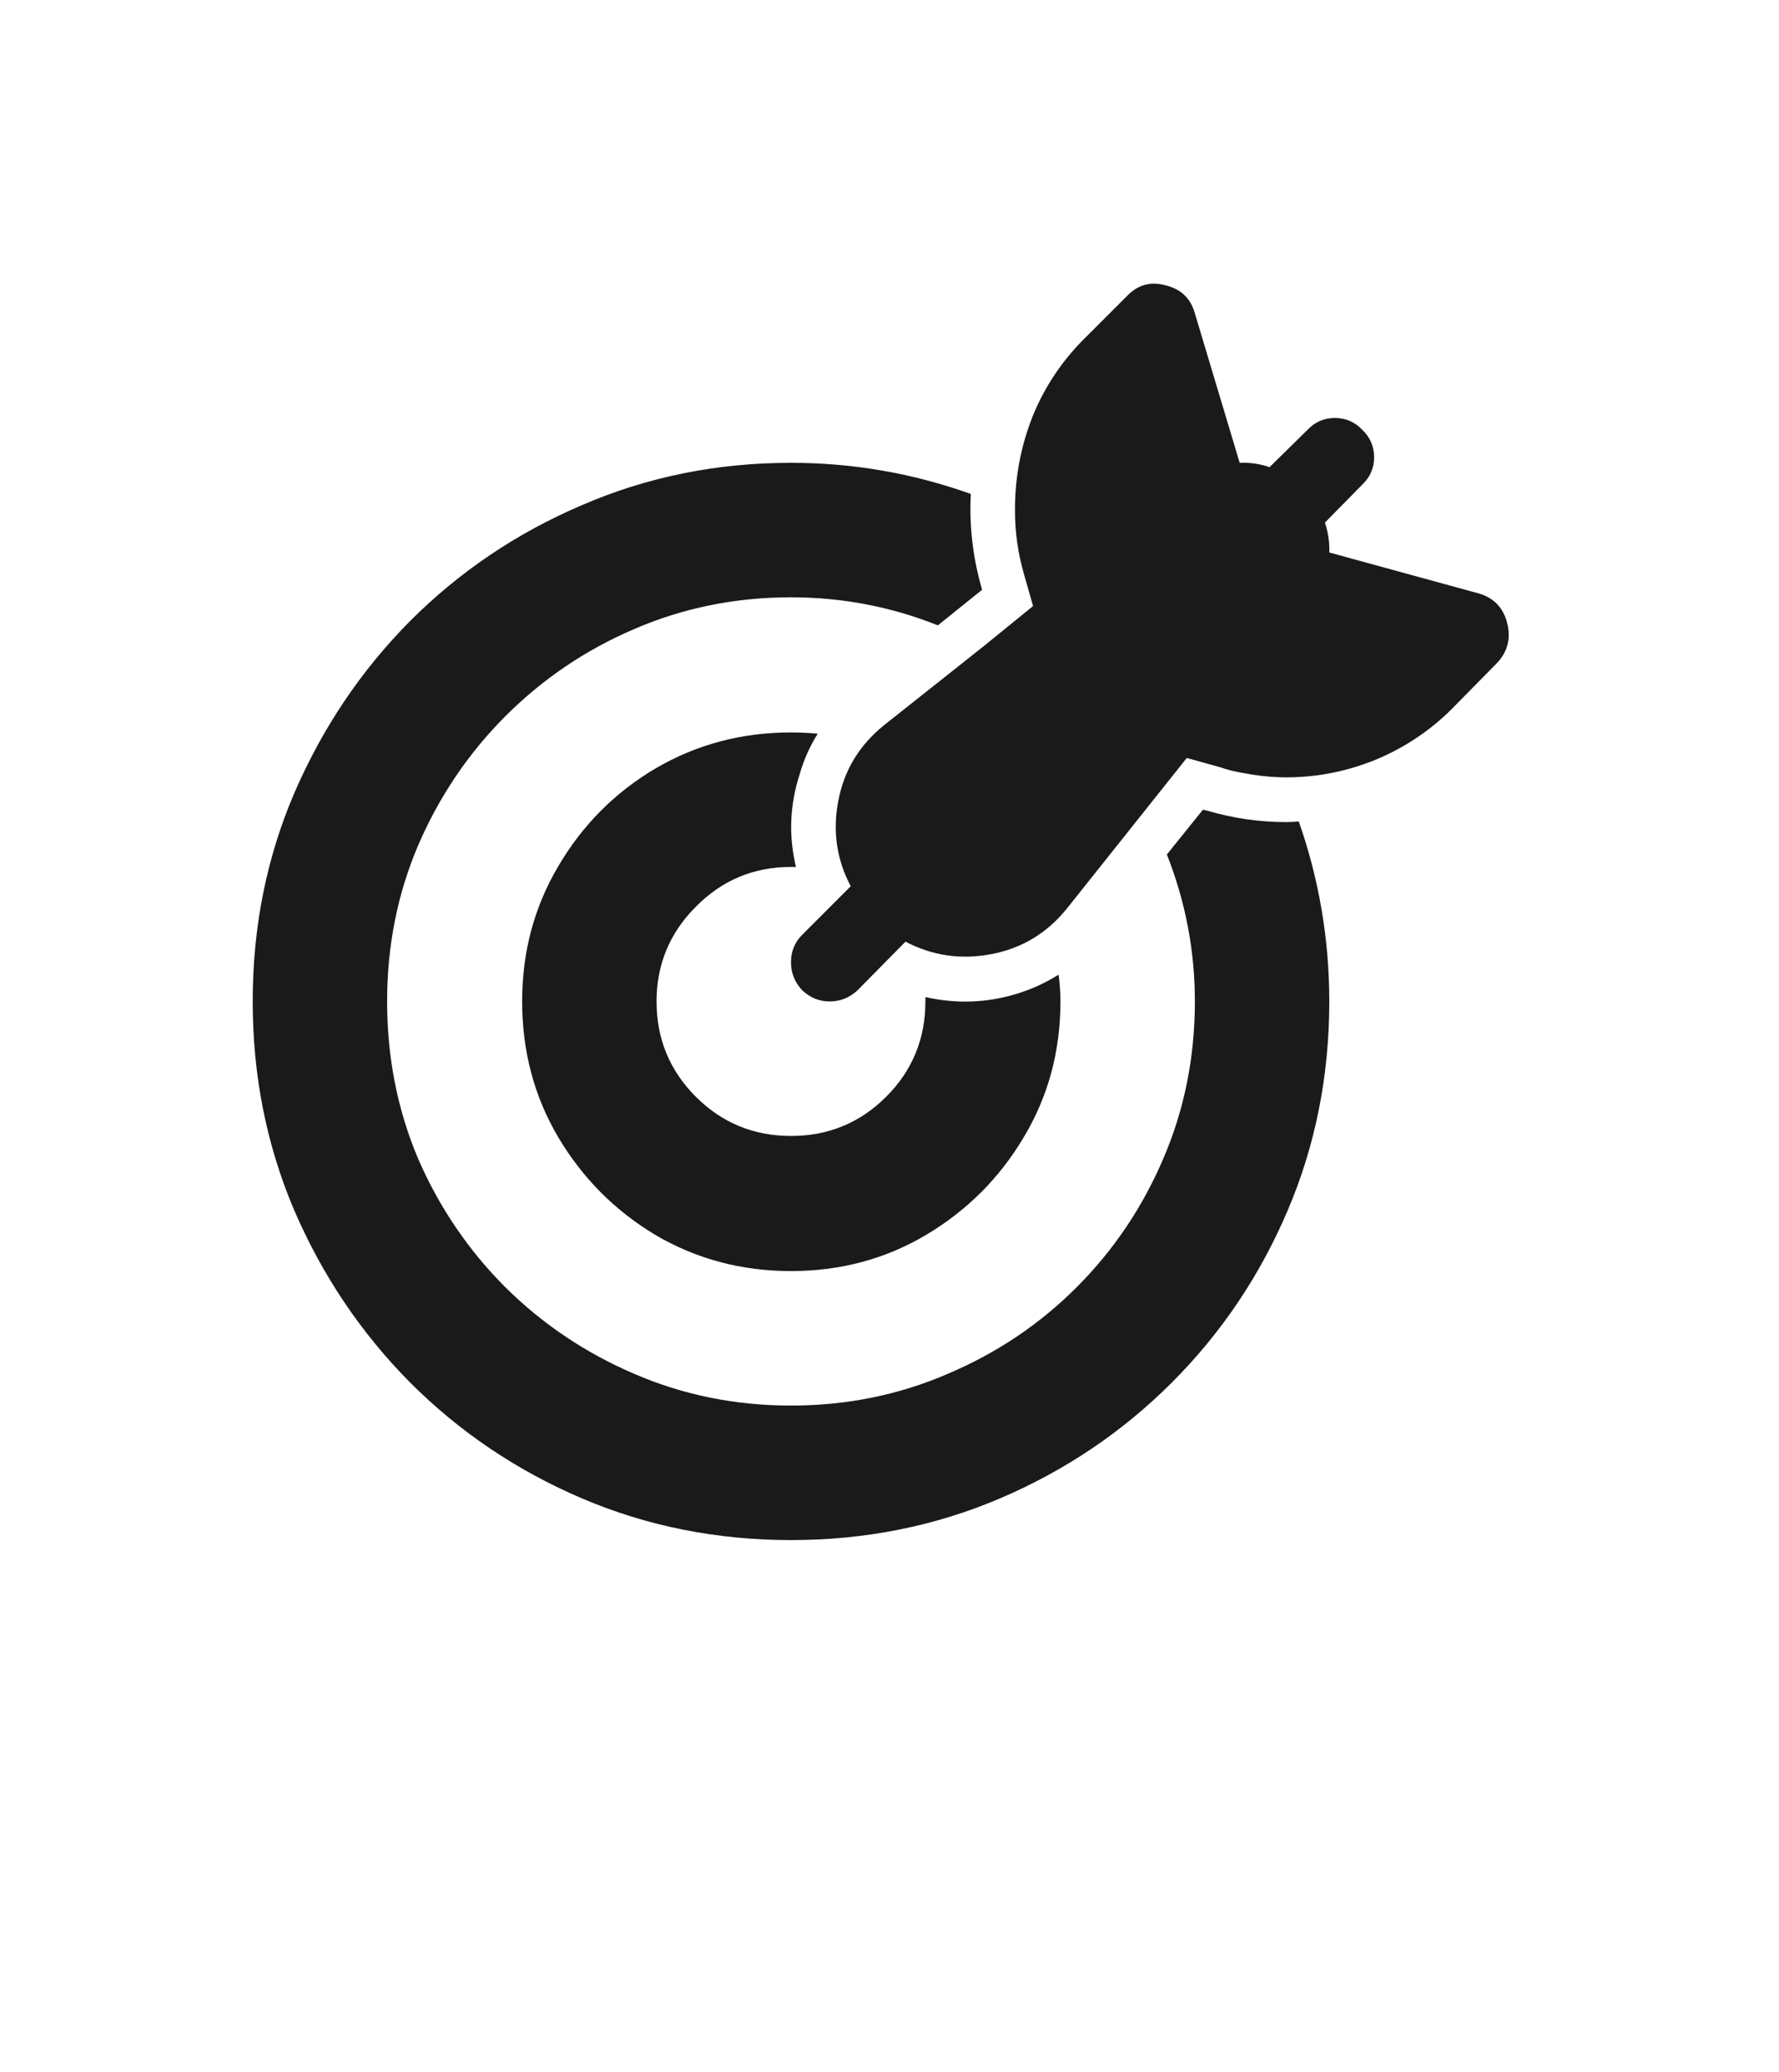 <?xml version="1.0" encoding="UTF-8"?> <svg xmlns="http://www.w3.org/2000/svg" width="67" height="78" viewBox="0 0 67 78" fill="none"><path d="M38.227 19.271C38.227 19.271 38.227 19.264 38.227 19.248C38.227 20.061 38.345 20.865 38.579 21.662L38.907 22.811L37.032 24.334L33.306 27.287C32.368 28.037 31.79 28.99 31.571 30.146C31.352 31.287 31.509 32.357 32.04 33.357L30.212 35.185C29.931 35.467 29.79 35.81 29.79 36.217C29.79 36.623 29.931 36.975 30.212 37.272C30.509 37.553 30.852 37.693 31.243 37.693C31.649 37.693 32.001 37.553 32.298 37.272L34.102 35.443C35.118 35.975 36.196 36.131 37.337 35.912C38.493 35.693 39.446 35.115 40.196 34.178L44.696 28.529L45.962 28.881C46.227 28.975 46.509 29.045 46.806 29.092C47.274 29.186 47.743 29.24 48.212 29.256C49.446 29.287 50.642 29.068 51.798 28.6C52.97 28.115 53.993 27.412 54.868 26.49L56.368 24.967C56.774 24.545 56.907 24.045 56.767 23.467C56.626 22.889 56.274 22.514 55.712 22.342L50.063 20.795V20.818C50.079 20.428 50.024 20.045 49.899 19.67L51.306 18.24C51.602 17.959 51.751 17.615 51.751 17.209C51.751 16.803 51.602 16.459 51.306 16.178C51.024 15.881 50.681 15.732 50.274 15.732C49.868 15.732 49.524 15.881 49.243 16.178L47.813 17.584C47.454 17.459 47.079 17.404 46.688 17.42L45.001 11.795C44.845 11.232 44.477 10.881 43.899 10.74C43.337 10.584 42.852 10.717 42.446 11.139L40.946 12.639C40.04 13.514 39.352 14.529 38.884 15.685C38.431 16.842 38.212 18.037 38.227 19.271ZM43.946 32.162L45.306 30.475L45.493 30.521C46.462 30.803 47.446 30.943 48.446 30.943C48.571 30.943 48.727 30.936 48.915 30.92C49.681 33.107 50.063 35.365 50.063 37.693C50.063 40.49 49.54 43.115 48.493 45.568C47.446 48.022 45.993 50.178 44.134 52.037C42.274 53.897 40.118 55.35 37.665 56.397C35.212 57.443 32.587 57.967 29.79 57.967C26.993 57.967 24.368 57.443 21.915 56.397C19.462 55.35 17.306 53.897 15.446 52.037C13.602 50.178 12.149 48.022 11.087 45.568C10.04 43.115 9.517 40.49 9.517 37.693C9.517 34.897 10.04 32.279 11.087 29.842C12.149 27.389 13.602 25.232 15.446 23.373C17.306 21.514 19.462 20.061 21.915 19.014C24.368 17.951 26.993 17.42 29.79 17.42C32.118 17.42 34.376 17.811 36.563 18.592C36.501 19.779 36.634 20.951 36.962 22.107L36.985 22.201L35.321 23.537C33.556 22.834 31.712 22.482 29.79 22.482C27.696 22.482 25.727 22.881 23.884 23.678C22.056 24.459 20.439 25.553 19.032 26.959C17.642 28.35 16.548 29.967 15.751 31.811C14.97 33.639 14.579 35.6 14.579 37.693C14.579 39.803 14.97 41.779 15.751 43.623C16.548 45.451 17.642 47.06 19.032 48.451C20.439 49.842 22.056 50.928 23.884 51.709C25.727 52.506 27.696 52.904 29.79 52.904C31.884 52.904 33.852 52.506 35.696 51.709C37.54 50.928 39.157 49.842 40.548 48.451C41.938 47.06 43.024 45.451 43.806 43.623C44.602 41.779 45.001 39.803 45.001 37.693C45.001 35.787 44.649 33.943 43.946 32.162ZM34.852 37.529C36.04 37.795 37.204 37.748 38.345 37.389C38.892 37.217 39.399 36.982 39.868 36.685C39.915 37.029 39.938 37.365 39.938 37.693C39.938 39.568 39.477 41.272 38.556 42.803C37.649 44.334 36.423 45.56 34.876 46.482C33.345 47.389 31.649 47.842 29.79 47.842C27.931 47.842 26.227 47.389 24.681 46.482C23.149 45.56 21.931 44.334 21.024 42.803C20.118 41.272 19.665 39.568 19.665 37.693C19.665 35.834 20.118 34.139 21.024 32.607C21.931 31.061 23.149 29.834 24.681 28.928C26.227 28.021 27.931 27.568 29.79 27.568C30.134 27.568 30.47 27.584 30.798 27.615C30.501 28.084 30.274 28.592 30.118 29.139C29.743 30.295 29.696 31.459 29.977 32.631C29.899 32.631 29.837 32.631 29.79 32.631C28.384 32.631 27.189 33.131 26.204 34.131C25.22 35.115 24.727 36.303 24.727 37.693C24.727 39.1 25.22 40.295 26.204 41.279C27.189 42.264 28.384 42.756 29.79 42.756C31.196 42.756 32.392 42.264 33.376 41.279C34.36 40.295 34.852 39.1 34.852 37.693C34.852 37.662 34.852 37.607 34.852 37.529Z" fill="#1A1A1A"></path></svg> 